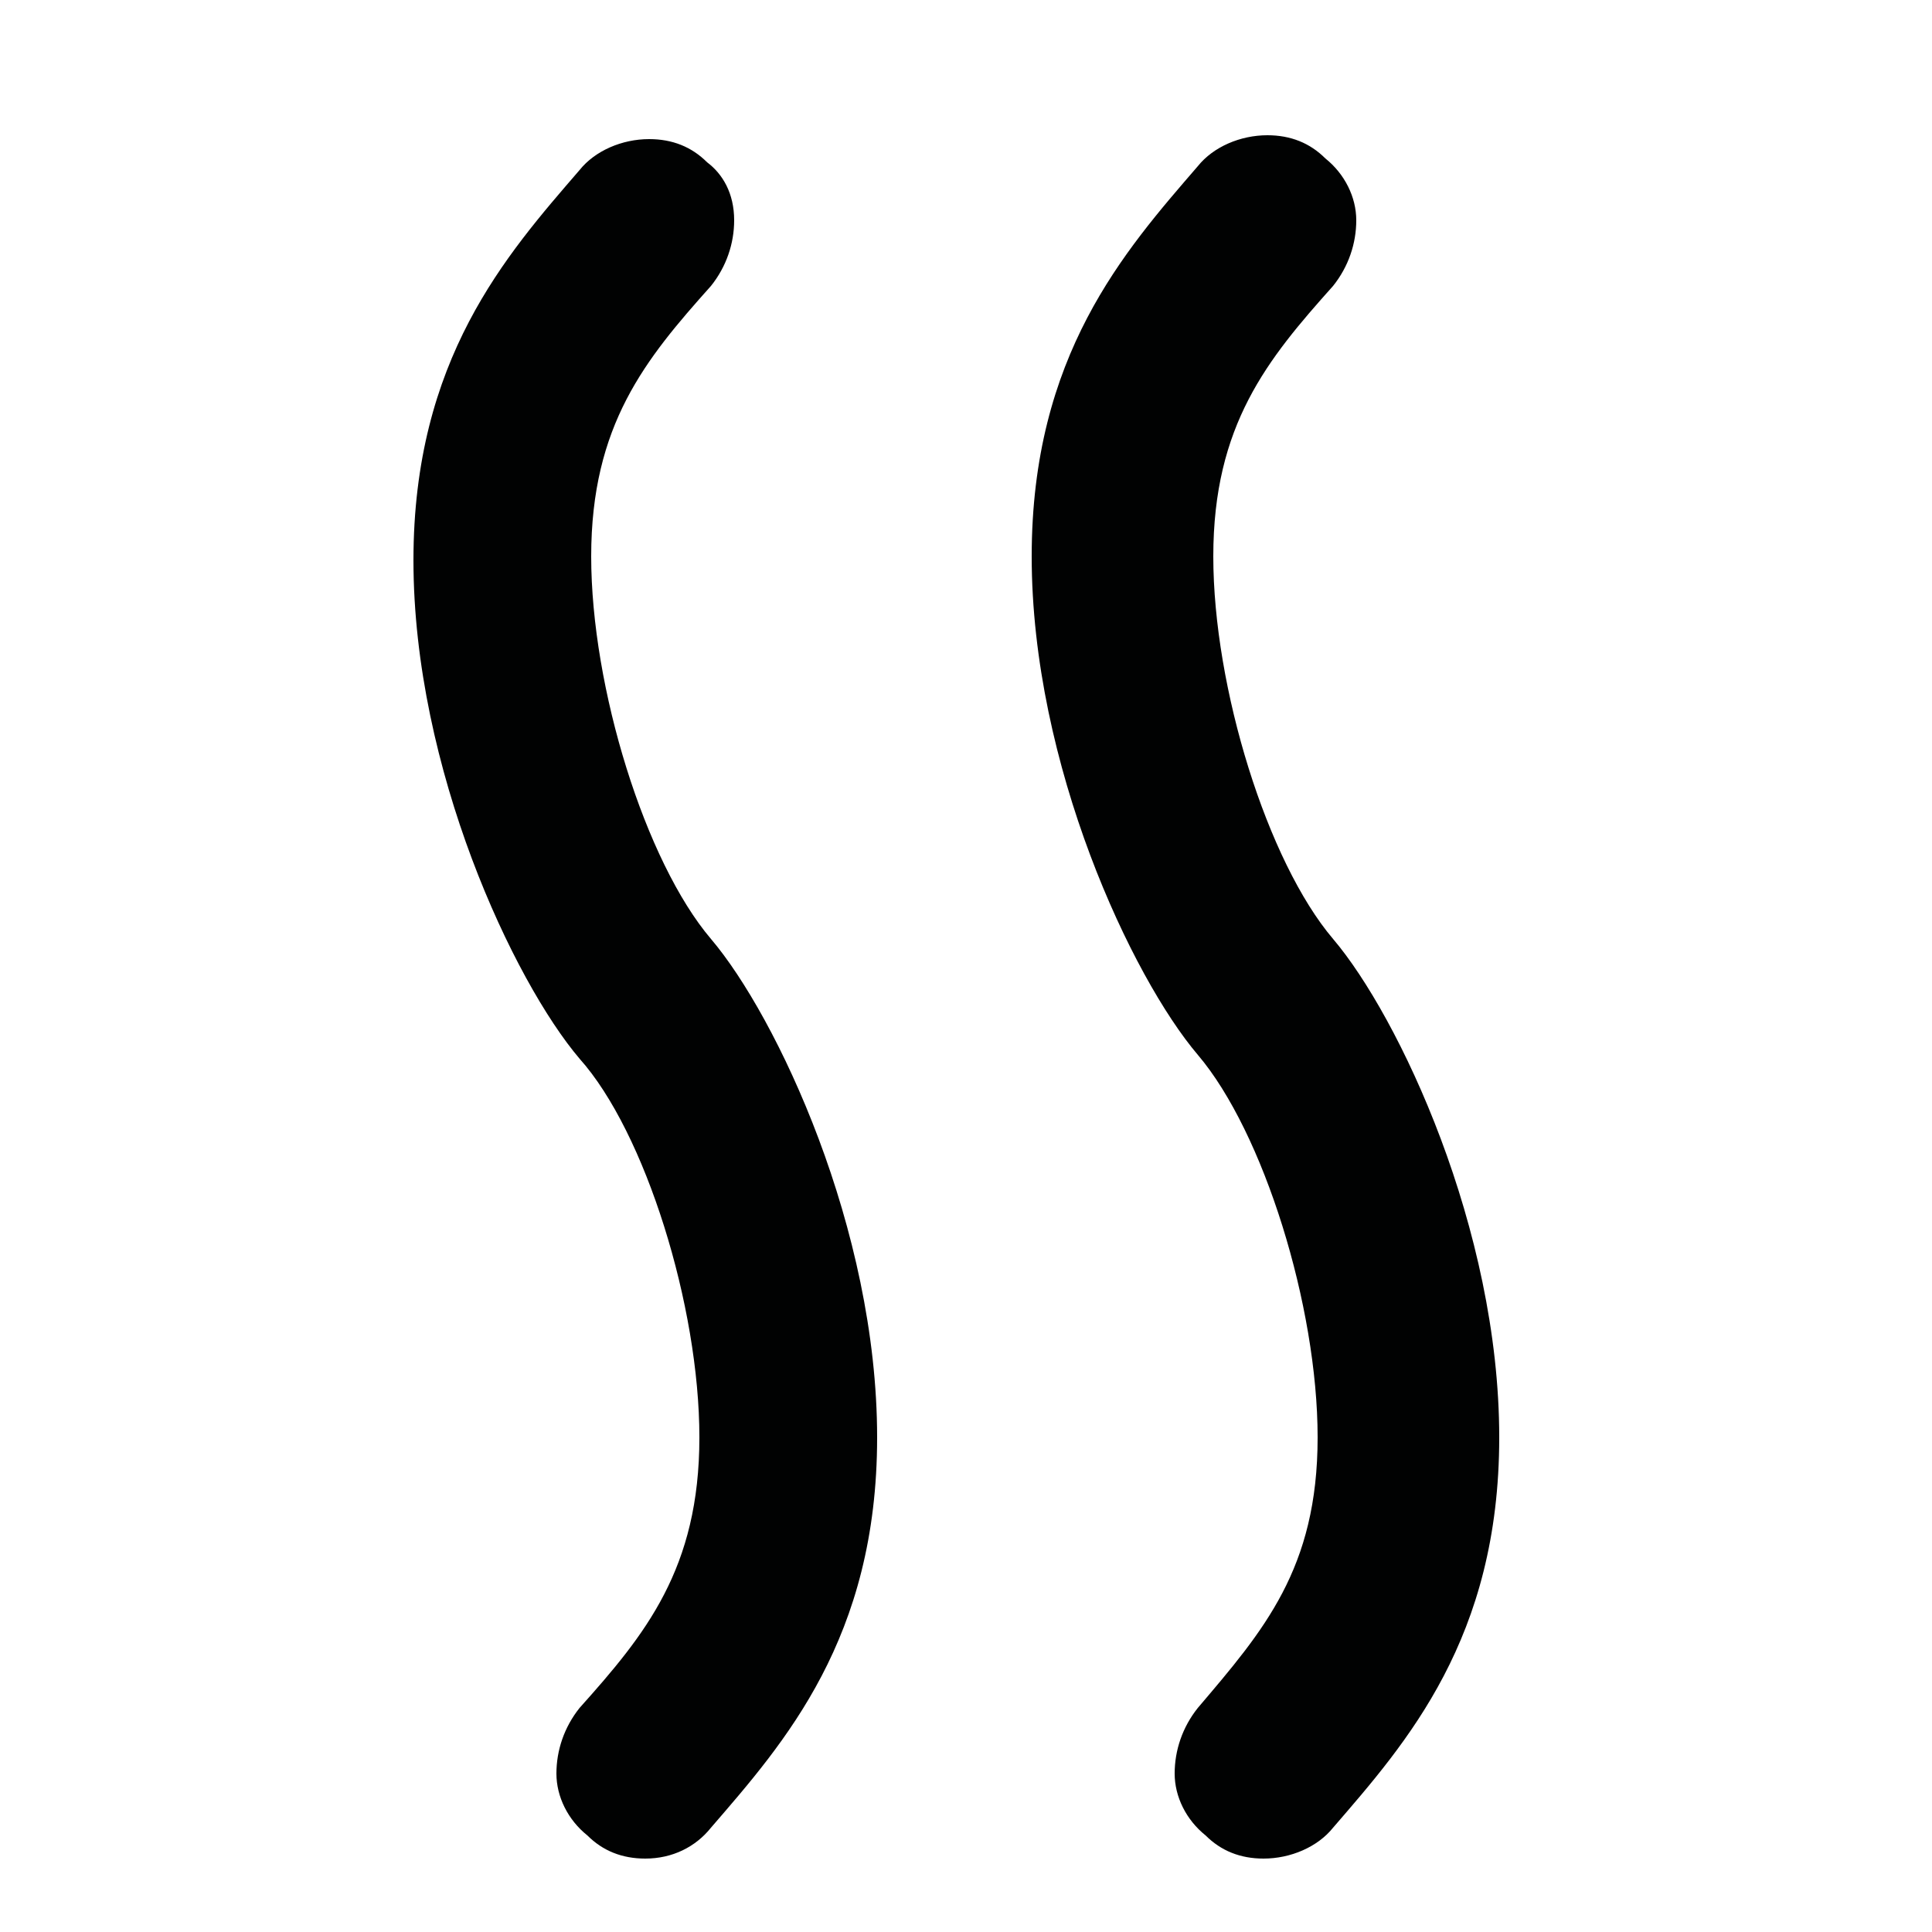 <svg xml:space="preserve" style="enable-background:new 0 0 50 50;" viewBox="0 0 50 50" y="0px" x="0px" xmlns:xlink="http://www.w3.org/1999/xlink" xmlns="http://www.w3.org/2000/svg" id="Capa_1" version="1.1">
<style type="text/css">
	.st0{fill:#010202;}
</style>
<path d="M32.7,48.1c-0.6,0-1.1-0.2-1.5-0.6c-0.5-0.4-0.8-1-0.8-1.6c0-0.6,0.2-1.2,0.6-1.7c1.7-2,3.1-3.6,3.1-7
	c0-3.4-1.4-7.9-3.1-9.9c-1.7-2-4.3-7.5-4.3-12.9c0-5.2,2.4-7.9,4.3-10.1c0.4-0.5,1.1-0.8,1.8-0.8c0.6,0,1.1,0.2,1.5,0.6
	c0.5,0.4,0.8,1,0.8,1.6c0,0.6-0.2,1.2-0.6,1.7c-1.7,1.9-3.1,3.6-3.1,7c0,3.4,1.4,7.9,3.1,9.9c1.7,2,4.3,7.5,4.3,12.9
	c0,5.2-2.4,7.9-4.3,10.1C34.1,47.8,33.4,48.1,32.7,48.1z M16.7,48.1c-0.6,0-1.1-0.2-1.5-0.6c-0.5-0.4-0.8-1-0.8-1.6s0.2-1.2,0.6-1.7
	c1.7-1.9,3.1-3.6,3.1-7c0-3.4-1.4-7.9-3.1-9.8c-1.7-2-4.3-7.5-4.3-12.9c0-5.2,2.4-7.9,4.3-10.1c0.4-0.5,1.1-0.8,1.8-0.8
	c0.6,0,1.1,0.2,1.5,0.6C18.7,4.5,19,5,19,5.7c0,0.6-0.2,1.2-0.6,1.7c-1.7,1.9-3.1,3.6-3.1,7c0,3.4,1.4,7.9,3.1,9.9
	c1.7,2,4.3,7.5,4.3,12.9c0,5.2-2.4,7.9-4.3,10.1C18,47.8,17.4,48.1,16.7,48.1z" class="st0"></path>
</svg>
